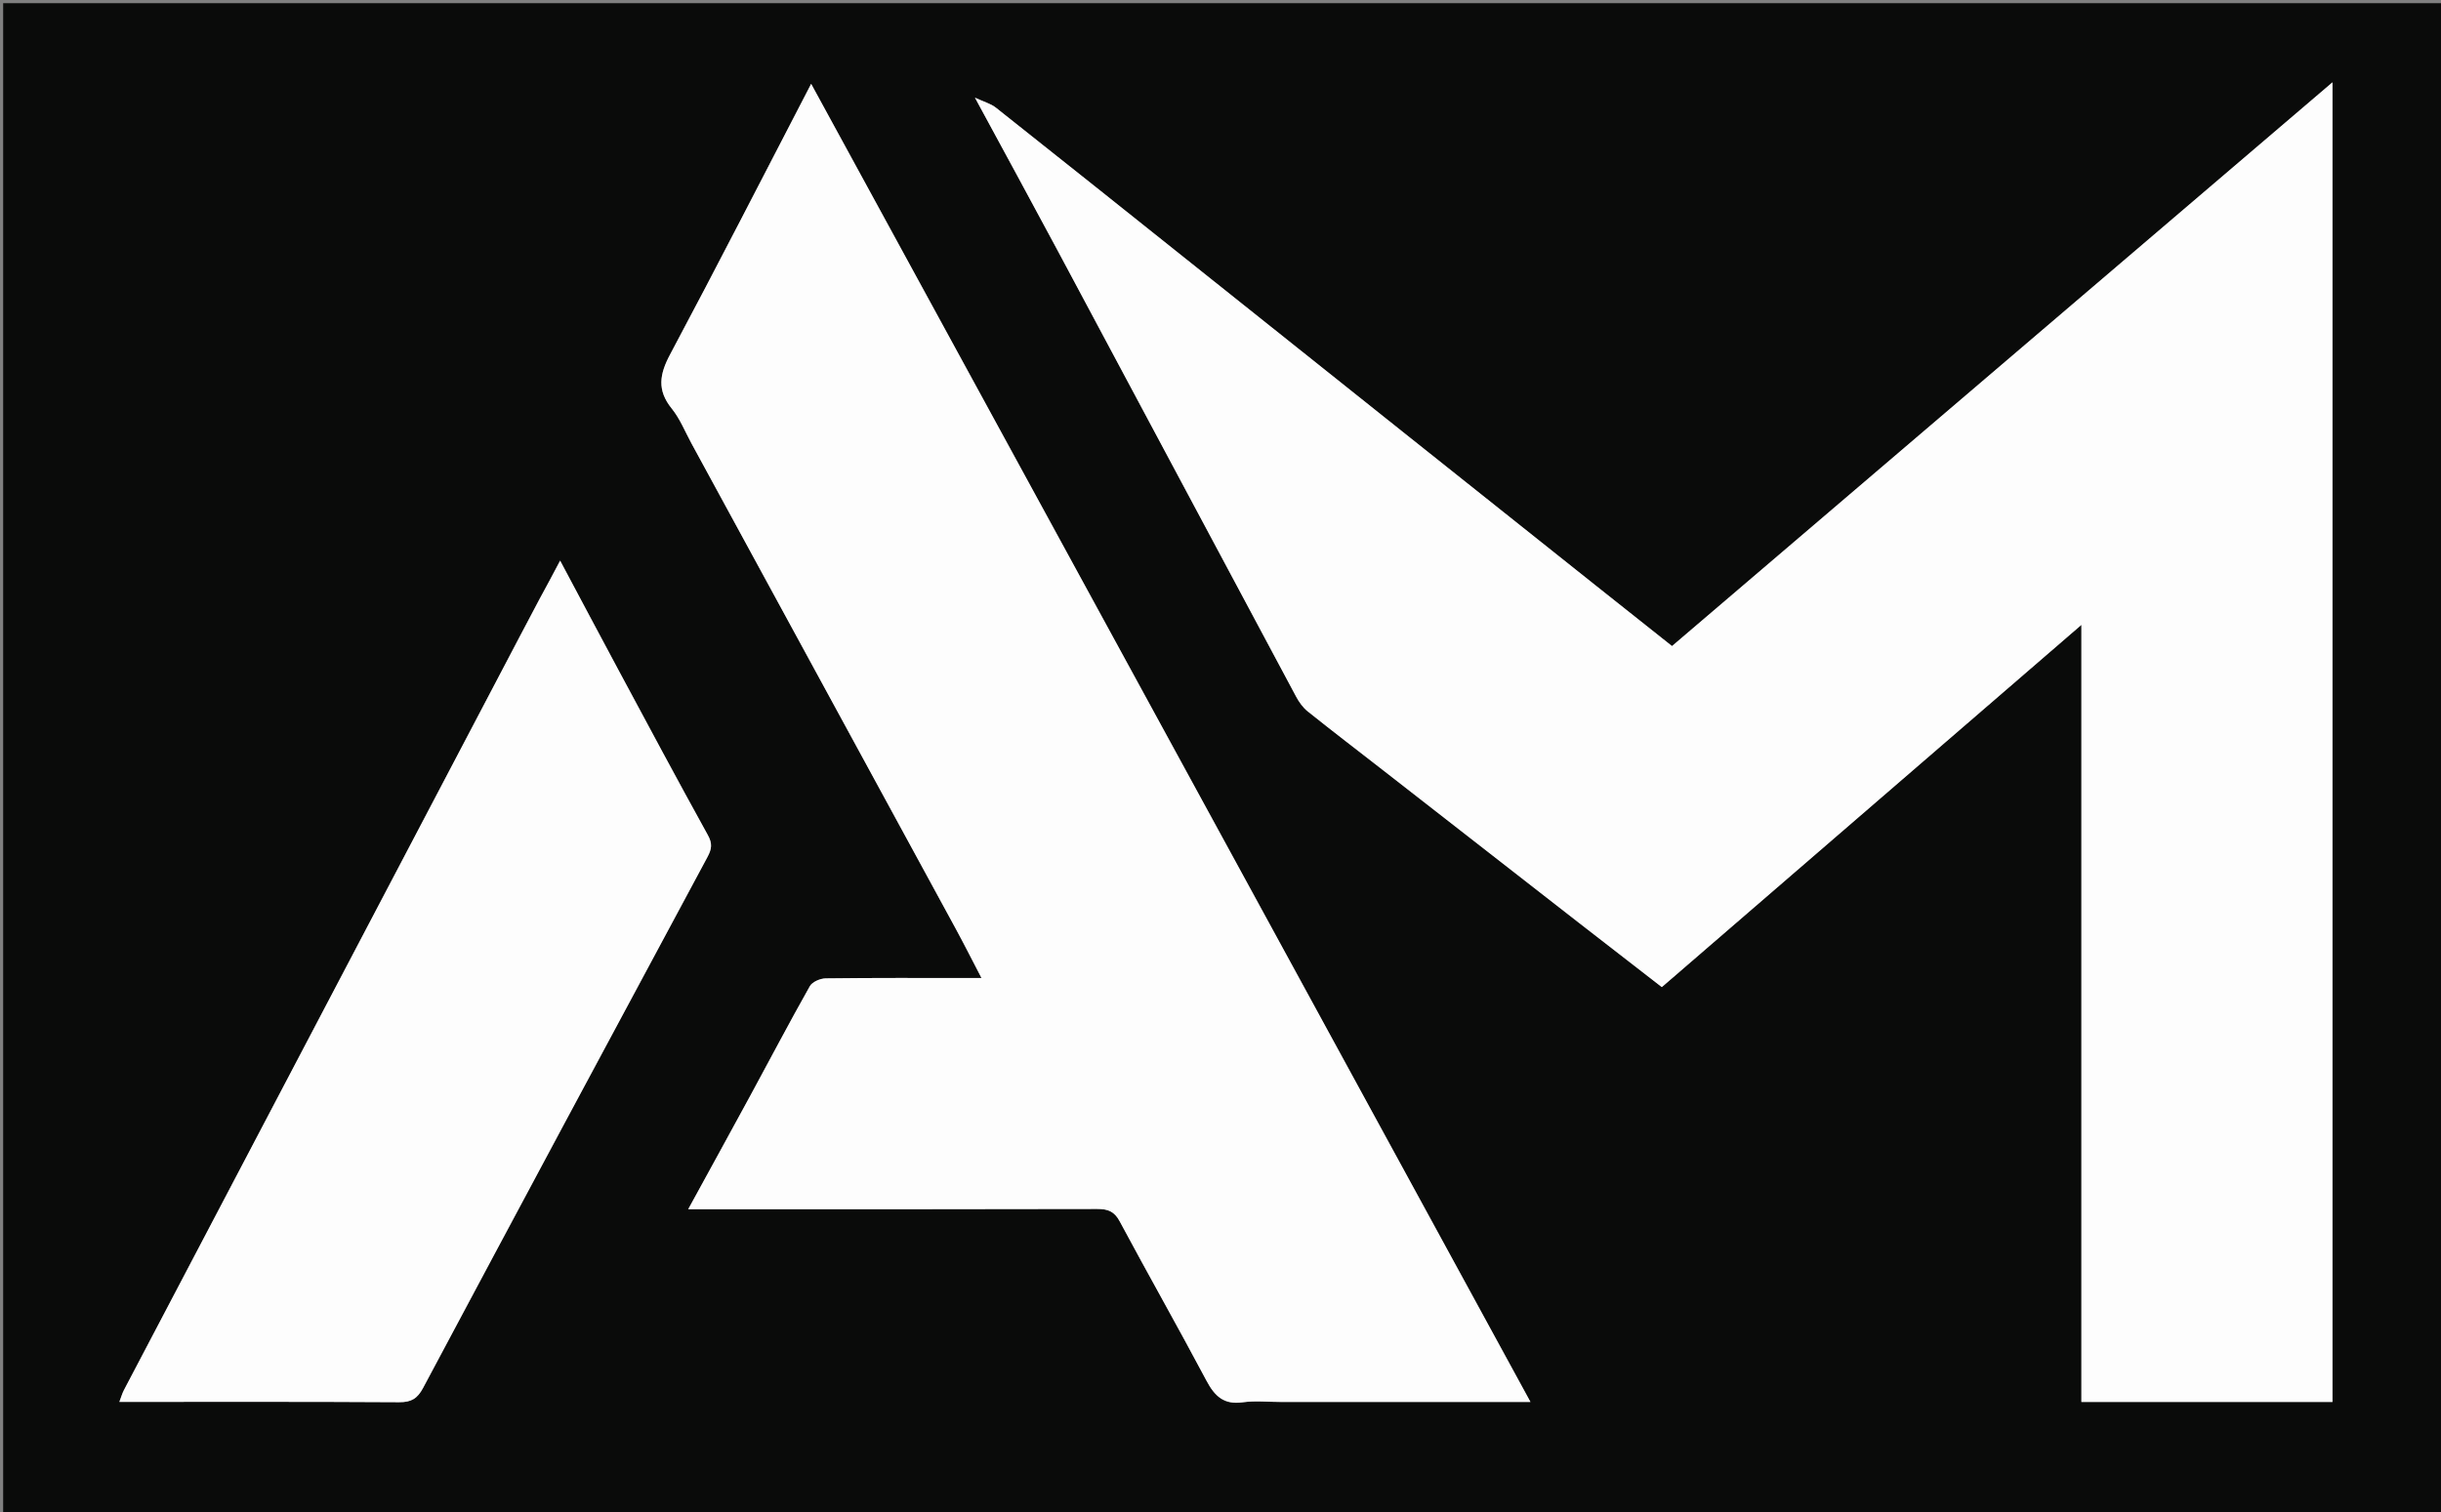 <svg version="1.1" id="Layer_1" xmlns="http://www.w3.org/2000/svg" xmlns:xlink="http://www.w3.org/1999/xlink" x="0px" y="0px"
	 width="100%" viewBox="0 0 773 479" enable-background="new 0 0 773 479" xml:space="preserve">
<rect x="0" y="0" width="773" height="479" fill="#808080" stroke="none"/>
<path fill="#0A0B0A" opacity="1" stroke="none" 
	d="
M561,480 
	C374,480 187.5,480 1,480 
	C1,320.333 1,160.667 1,1 
	C258.667,1 516.333,1 774,1 
	C774,160.667 774,320.333 774,480 
	C703.167,480 632.333,480 561,480 
M672.509,444.101 
	C694.592,444.101 716.675,444.101 738.631,444.101 
	C738.631,304.411 738.631,165.423 738.631,26.08 
	C668.583,85.888 598.945,145.346 529.481,204.655 
	C521.055,197.965 513.404,191.905 505.768,185.826 
	C485.159,169.419 464.551,153.011 443.953,136.59 
	C421.674,118.83 399.408,101.054 377.136,83.287 
	C356.551,66.867 335.984,50.425 315.34,34.08 
	C313.767,32.835 311.641,32.288 308.737,30.933 
	C317.963,47.982 326.521,63.646 334.94,79.385 
	C360.137,126.491 385.269,173.632 410.48,220.732 
	C411.397,222.445 412.634,224.159 414.134,225.358 
	C422.02,231.664 430.045,237.796 438.011,244.002 
	C458.637,260.073 479.253,276.158 499.884,292.225 
	C508.712,299.1 517.567,305.942 526.254,312.679 
	C570.45,274.512 614.345,236.605 659.125,197.934 
	C659.125,280.66 659.125,362.181 659.125,444.102 
	C663.584,444.102 667.549,444.102 672.509,444.101 
M406.5,444.101 
	C432.572,444.101 458.643,444.101 484.663,444.101 
	C408.642,304.756 332.886,165.897 256.869,26.558 
	C241.844,55.504 227.256,84.035 212.189,112.31 
	C208.853,118.571 208.021,123.602 212.713,129.404 
	C215.347,132.66 216.954,136.753 218.988,140.488 
	C246.889,191.723 274.792,242.958 302.669,294.206 
	C305.362,299.157 307.891,304.198 310.81,309.798 
	C308.891,309.798 307.933,309.798 306.975,309.798 
	C291.809,309.801 276.641,309.724 261.478,309.918 
	C259.751,309.94 257.229,311.021 256.456,312.391 
	C250.011,323.813 243.921,335.435 237.663,346.964 
	C231.195,358.878 224.659,370.755 217.935,383.045 
	C219.684,383.045 220.832,383.045 221.98,383.045 
	C263.813,383.039 305.646,383.067 347.479,382.962 
	C350.809,382.954 352.865,383.68 354.568,386.862 
	C363.612,403.758 373.079,420.428 382.062,437.356 
	C384.67,442.27 387.583,445.037 393.515,444.202 
	C397.438,443.65 401.501,444.098 406.5,444.101 
M170.633,190.098 
	C166.521,197.942 162.413,205.788 158.295,213.629 
	C118.608,289.194 78.918,364.757 39.248,440.331 
	C38.691,441.391 38.371,442.576 37.8,444.072 
	C67.769,444.072 97.088,443.99 126.405,444.171 
	C130.235,444.195 132.17,443.04 133.972,439.66 
	C163.877,383.544 193.909,327.496 224.023,271.492 
	C225.395,268.938 225.649,267.232 224.157,264.535 
	C214.567,247.191 205.232,229.705 195.853,212.245 
	C189.763,200.907 183.741,189.532 177.38,177.596 
	C175.065,181.968 173.074,185.73 170.633,190.098 
z"/>
<path fill="#FDFDFD" opacity="1" stroke="none" 
	d="
M672.011,444.102 
	C667.549,444.102 663.584,444.102 659.125,444.102 
	C659.125,362.181 659.125,280.66 659.125,197.934 
	C614.345,236.605 570.45,274.512 526.254,312.679 
	C517.567,305.942 508.712,299.1 499.884,292.225 
	C479.253,276.158 458.637,260.073 438.011,244.002 
	C430.045,237.796 422.02,231.664 414.134,225.358 
	C412.634,224.159 411.397,222.445 410.48,220.732 
	C385.269,173.632 360.137,126.491 334.94,79.385 
	C326.521,63.646 317.963,47.982 308.737,30.933 
	C311.641,32.288 313.767,32.835 315.34,34.08 
	C335.984,50.425 356.551,66.867 377.136,83.287 
	C399.408,101.054 421.674,118.83 443.953,136.59 
	C464.551,153.011 485.159,169.419 505.768,185.826 
	C513.404,191.905 521.055,197.965 529.481,204.655 
	C598.945,145.346 668.583,85.888 738.631,26.08 
	C738.631,165.423 738.631,304.411 738.631,444.101 
	C716.675,444.101 694.592,444.101 672.011,444.102 
z"/>
<path fill="#FDFDFD" opacity="1" stroke="none" 
	d="
M406,444.1 
	C401.501,444.098 397.438,443.65 393.515,444.202 
	C387.583,445.037 384.67,442.27 382.062,437.356 
	C373.079,420.428 363.612,403.758 354.568,386.862 
	C352.865,383.68 350.809,382.954 347.479,382.962 
	C305.646,383.067 263.813,383.039 221.98,383.045 
	C220.832,383.045 219.684,383.045 217.935,383.045 
	C224.659,370.755 231.195,358.878 237.663,346.964 
	C243.921,335.435 250.011,323.813 256.456,312.391 
	C257.229,311.021 259.751,309.94 261.478,309.918 
	C276.641,309.724 291.809,309.801 306.975,309.798 
	C307.933,309.798 308.891,309.798 310.81,309.798 
	C307.891,304.198 305.362,299.157 302.669,294.206 
	C274.792,242.958 246.889,191.723 218.988,140.488 
	C216.954,136.753 215.347,132.66 212.713,129.404 
	C208.021,123.602 208.853,118.571 212.189,112.31 
	C227.256,84.035 241.844,55.504 256.869,26.558 
	C332.886,165.897 408.642,304.756 484.663,444.101 
	C458.643,444.101 432.572,444.101 406,444.1 
z"/>
<path fill="#FDFDFD" opacity="1" stroke="none" 
	d="
M170.858,189.795 
	C173.074,185.73 175.065,181.968 177.38,177.596 
	C183.741,189.532 189.763,200.907 195.853,212.245 
	C205.232,229.705 214.567,247.191 224.157,264.535 
	C225.649,267.232 225.395,268.938 224.023,271.492 
	C193.909,327.496 163.877,383.544 133.972,439.66 
	C132.17,443.04 130.235,444.195 126.405,444.171 
	C97.088,443.99 67.769,444.072 37.8,444.072 
	C38.371,442.576 38.691,441.391 39.248,440.331 
	C78.918,364.757 118.608,289.194 158.295,213.629 
	C162.413,205.788 166.521,197.942 170.858,189.795 
z"/>
</svg>